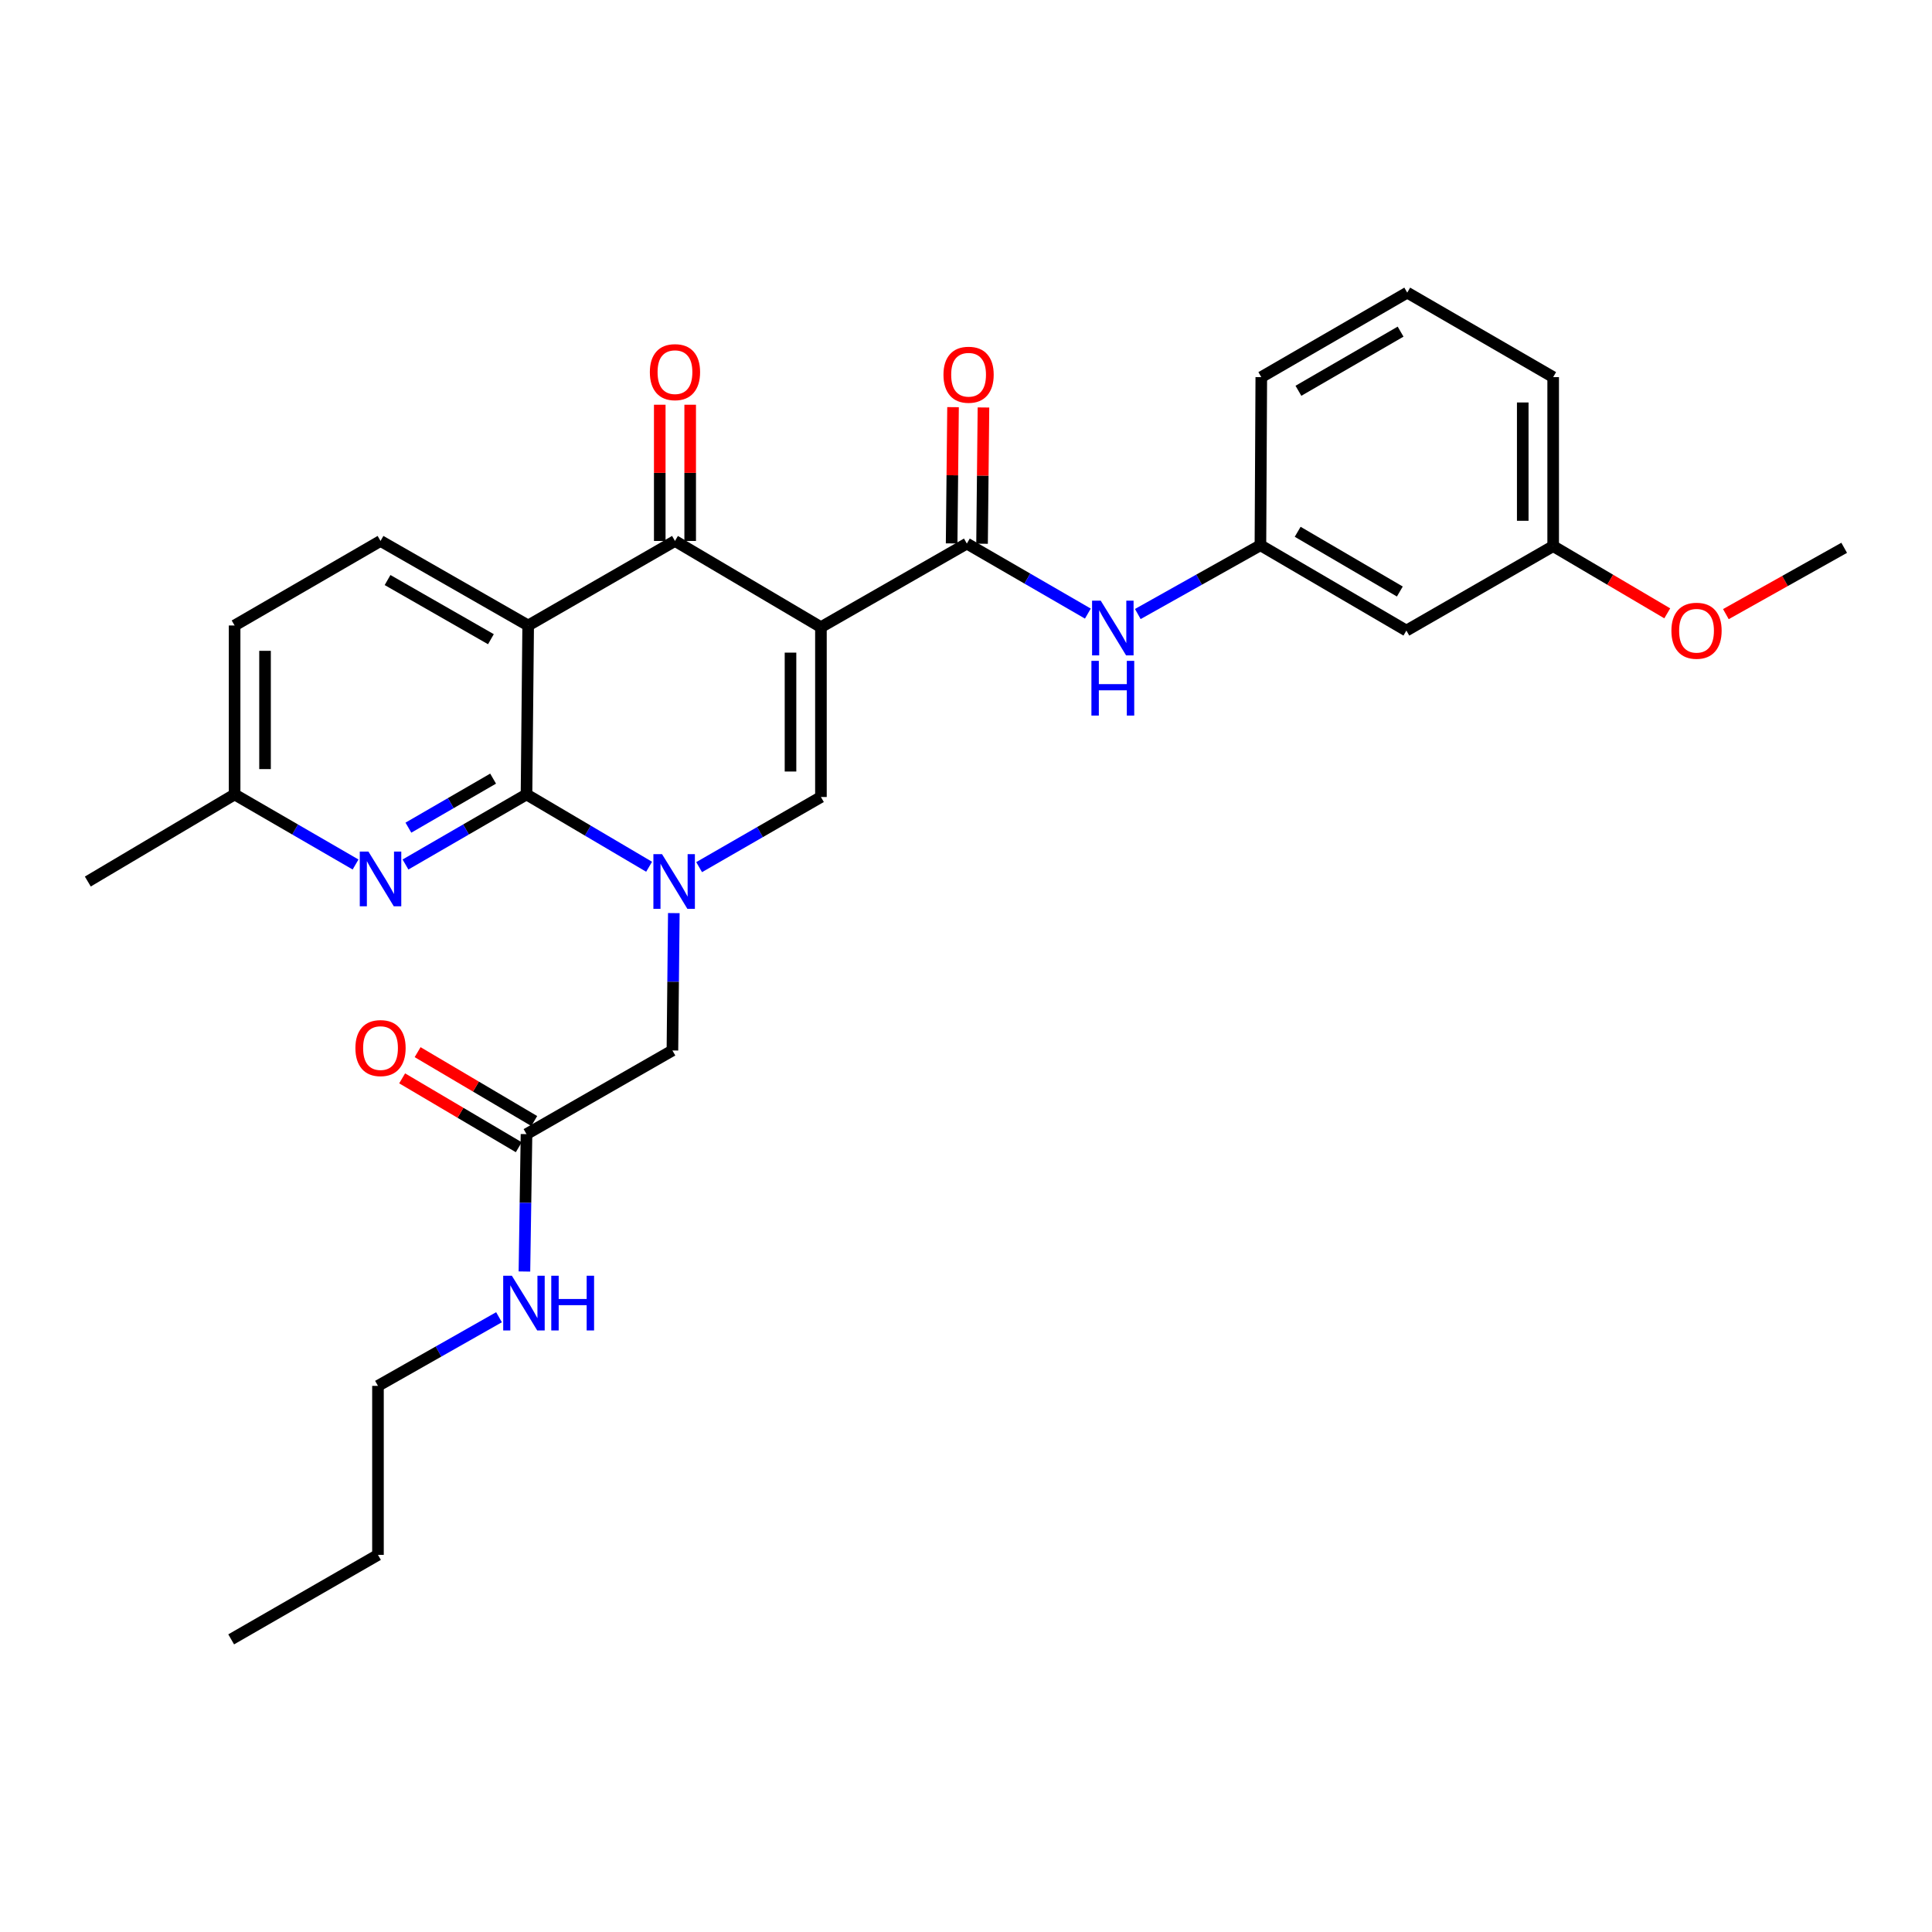 <?xml version='1.0' encoding='iso-8859-1'?>
<svg version='1.1' baseProfile='full'
              xmlns='http://www.w3.org/2000/svg'
                      xmlns:rdkit='http://www.rdkit.org/xml'
                      xmlns:xlink='http://www.w3.org/1999/xlink'
                  xml:space='preserve'
width='1000px' height='1000px' viewBox='0 0 1000 1000'>
<!-- END OF HEADER -->
<rect style='opacity:1.0;fill:#FFFFFF;stroke:none' width='1000' height='1000' x='0' y='0'> </rect>
<path class='bond-3' d='M 424.913,324.614 L 349.363,279.997' style='fill:none;fill-rule:evenodd;stroke:#000000;stroke-width:6px;stroke-linecap:butt;stroke-linejoin:miter;stroke-opacity:1' />
<path class='bond-4' d='M 424.913,324.614 L 424.913,412.526' style='fill:none;fill-rule:evenodd;stroke:#000000;stroke-width:6px;stroke-linecap:butt;stroke-linejoin:miter;stroke-opacity:1' />
<path class='bond-4' d='M 409.166,337.8 L 409.166,399.339' style='fill:none;fill-rule:evenodd;stroke:#000000;stroke-width:6px;stroke-linecap:butt;stroke-linejoin:miter;stroke-opacity:1' />
<path class='bond-5' d='M 424.913,324.614 L 500.437,281.353' style='fill:none;fill-rule:evenodd;stroke:#000000;stroke-width:6px;stroke-linecap:butt;stroke-linejoin:miter;stroke-opacity:1' />
<path class='bond-0' d='M 361.866,448.829 L 393.389,430.677' style='fill:none;fill-rule:evenodd;stroke:#0000FF;stroke-width:6px;stroke-linecap:butt;stroke-linejoin:miter;stroke-opacity:1' />
<path class='bond-0' d='M 393.389,430.677 L 424.913,412.526' style='fill:none;fill-rule:evenodd;stroke:#000000;stroke-width:6px;stroke-linecap:butt;stroke-linejoin:miter;stroke-opacity:1' />
<path class='bond-1' d='M 335.976,448.633 L 304.247,429.919' style='fill:none;fill-rule:evenodd;stroke:#0000FF;stroke-width:6px;stroke-linecap:butt;stroke-linejoin:miter;stroke-opacity:1' />
<path class='bond-1' d='M 304.247,429.919 L 272.517,411.205' style='fill:none;fill-rule:evenodd;stroke:#000000;stroke-width:6px;stroke-linecap:butt;stroke-linejoin:miter;stroke-opacity:1' />
<path class='bond-9' d='M 348.767,472.622 L 348.404,508.173' style='fill:none;fill-rule:evenodd;stroke:#0000FF;stroke-width:6px;stroke-linecap:butt;stroke-linejoin:miter;stroke-opacity:1' />
<path class='bond-9' d='M 348.404,508.173 L 348.042,543.724' style='fill:none;fill-rule:evenodd;stroke:#000000;stroke-width:6px;stroke-linecap:butt;stroke-linejoin:miter;stroke-opacity:1' />
<path class='bond-6' d='M 272.517,411.205 L 241.199,429.335' style='fill:none;fill-rule:evenodd;stroke:#000000;stroke-width:6px;stroke-linecap:butt;stroke-linejoin:miter;stroke-opacity:1' />
<path class='bond-6' d='M 241.199,429.335 L 209.881,447.465' style='fill:none;fill-rule:evenodd;stroke:#0000FF;stroke-width:6px;stroke-linecap:butt;stroke-linejoin:miter;stroke-opacity:1' />
<path class='bond-6' d='M 255.232,403.015 L 233.31,415.707' style='fill:none;fill-rule:evenodd;stroke:#000000;stroke-width:6px;stroke-linecap:butt;stroke-linejoin:miter;stroke-opacity:1' />
<path class='bond-6' d='M 233.31,415.707 L 211.387,428.398' style='fill:none;fill-rule:evenodd;stroke:#0000FF;stroke-width:6px;stroke-linecap:butt;stroke-linejoin:miter;stroke-opacity:1' />
<path class='bond-29' d='M 272.517,411.205 L 273.383,323.748' style='fill:none;fill-rule:evenodd;stroke:#000000;stroke-width:6px;stroke-linecap:butt;stroke-linejoin:miter;stroke-opacity:1' />
<path class='bond-2' d='M 273.383,323.748 L 349.363,279.997' style='fill:none;fill-rule:evenodd;stroke:#000000;stroke-width:6px;stroke-linecap:butt;stroke-linejoin:miter;stroke-opacity:1' />
<path class='bond-8' d='M 273.383,323.748 L 196.958,279.997' style='fill:none;fill-rule:evenodd;stroke:#000000;stroke-width:6px;stroke-linecap:butt;stroke-linejoin:miter;stroke-opacity:1' />
<path class='bond-8' d='M 254.096,330.851 L 200.599,300.226' style='fill:none;fill-rule:evenodd;stroke:#000000;stroke-width:6px;stroke-linecap:butt;stroke-linejoin:miter;stroke-opacity:1' />
<path class='bond-11' d='M 357.236,279.997 L 357.236,244.742' style='fill:none;fill-rule:evenodd;stroke:#000000;stroke-width:6px;stroke-linecap:butt;stroke-linejoin:miter;stroke-opacity:1' />
<path class='bond-11' d='M 357.236,244.742 L 357.236,209.487' style='fill:none;fill-rule:evenodd;stroke:#FF0000;stroke-width:6px;stroke-linecap:butt;stroke-linejoin:miter;stroke-opacity:1' />
<path class='bond-11' d='M 341.489,279.997 L 341.489,244.742' style='fill:none;fill-rule:evenodd;stroke:#000000;stroke-width:6px;stroke-linecap:butt;stroke-linejoin:miter;stroke-opacity:1' />
<path class='bond-11' d='M 341.489,244.742 L 341.489,209.487' style='fill:none;fill-rule:evenodd;stroke:#FF0000;stroke-width:6px;stroke-linecap:butt;stroke-linejoin:miter;stroke-opacity:1' />
<path class='bond-7' d='M 500.437,281.353 L 531.756,299.473' style='fill:none;fill-rule:evenodd;stroke:#000000;stroke-width:6px;stroke-linecap:butt;stroke-linejoin:miter;stroke-opacity:1' />
<path class='bond-7' d='M 531.756,299.473 L 563.074,317.592' style='fill:none;fill-rule:evenodd;stroke:#0000FF;stroke-width:6px;stroke-linecap:butt;stroke-linejoin:miter;stroke-opacity:1' />
<path class='bond-12' d='M 508.31,281.434 L 508.674,246.17' style='fill:none;fill-rule:evenodd;stroke:#000000;stroke-width:6px;stroke-linecap:butt;stroke-linejoin:miter;stroke-opacity:1' />
<path class='bond-12' d='M 508.674,246.17 L 509.037,210.907' style='fill:none;fill-rule:evenodd;stroke:#FF0000;stroke-width:6px;stroke-linecap:butt;stroke-linejoin:miter;stroke-opacity:1' />
<path class='bond-12' d='M 492.564,281.272 L 492.928,246.008' style='fill:none;fill-rule:evenodd;stroke:#000000;stroke-width:6px;stroke-linecap:butt;stroke-linejoin:miter;stroke-opacity:1' />
<path class='bond-12' d='M 492.928,246.008 L 493.291,210.744' style='fill:none;fill-rule:evenodd;stroke:#FF0000;stroke-width:6px;stroke-linecap:butt;stroke-linejoin:miter;stroke-opacity:1' />
<path class='bond-16' d='M 184.036,447.462 L 152.735,429.333' style='fill:none;fill-rule:evenodd;stroke:#0000FF;stroke-width:6px;stroke-linecap:butt;stroke-linejoin:miter;stroke-opacity:1' />
<path class='bond-16' d='M 152.735,429.333 L 121.434,411.205' style='fill:none;fill-rule:evenodd;stroke:#000000;stroke-width:6px;stroke-linecap:butt;stroke-linejoin:miter;stroke-opacity:1' />
<path class='bond-13' d='M 588.927,317.817 L 620.661,300.018' style='fill:none;fill-rule:evenodd;stroke:#0000FF;stroke-width:6px;stroke-linecap:butt;stroke-linejoin:miter;stroke-opacity:1' />
<path class='bond-13' d='M 620.661,300.018 L 652.396,282.219' style='fill:none;fill-rule:evenodd;stroke:#000000;stroke-width:6px;stroke-linecap:butt;stroke-linejoin:miter;stroke-opacity:1' />
<path class='bond-18' d='M 196.958,279.997 L 121.434,323.748' style='fill:none;fill-rule:evenodd;stroke:#000000;stroke-width:6px;stroke-linecap:butt;stroke-linejoin:miter;stroke-opacity:1' />
<path class='bond-10' d='M 348.042,543.724 L 272.517,587.02' style='fill:none;fill-rule:evenodd;stroke:#000000;stroke-width:6px;stroke-linecap:butt;stroke-linejoin:miter;stroke-opacity:1' />
<path class='bond-15' d='M 276.521,580.24 L 246.338,562.417' style='fill:none;fill-rule:evenodd;stroke:#000000;stroke-width:6px;stroke-linecap:butt;stroke-linejoin:miter;stroke-opacity:1' />
<path class='bond-15' d='M 246.338,562.417 L 216.155,544.595' style='fill:none;fill-rule:evenodd;stroke:#FF0000;stroke-width:6px;stroke-linecap:butt;stroke-linejoin:miter;stroke-opacity:1' />
<path class='bond-15' d='M 268.514,593.799 L 238.331,575.977' style='fill:none;fill-rule:evenodd;stroke:#000000;stroke-width:6px;stroke-linecap:butt;stroke-linejoin:miter;stroke-opacity:1' />
<path class='bond-15' d='M 238.331,575.977 L 208.148,558.155' style='fill:none;fill-rule:evenodd;stroke:#FF0000;stroke-width:6px;stroke-linecap:butt;stroke-linejoin:miter;stroke-opacity:1' />
<path class='bond-17' d='M 272.517,587.02 L 271.98,622.575' style='fill:none;fill-rule:evenodd;stroke:#000000;stroke-width:6px;stroke-linecap:butt;stroke-linejoin:miter;stroke-opacity:1' />
<path class='bond-17' d='M 271.98,622.575 L 271.443,658.13' style='fill:none;fill-rule:evenodd;stroke:#0000FF;stroke-width:6px;stroke-linecap:butt;stroke-linejoin:miter;stroke-opacity:1' />
<path class='bond-14' d='M 652.396,282.219 L 727.938,326.389' style='fill:none;fill-rule:evenodd;stroke:#000000;stroke-width:6px;stroke-linecap:butt;stroke-linejoin:miter;stroke-opacity:1' />
<path class='bond-14' d='M 671.676,275.251 L 724.555,306.17' style='fill:none;fill-rule:evenodd;stroke:#000000;stroke-width:6px;stroke-linecap:butt;stroke-linejoin:miter;stroke-opacity:1' />
<path class='bond-22' d='M 652.396,282.219 L 652.842,195.2' style='fill:none;fill-rule:evenodd;stroke:#000000;stroke-width:6px;stroke-linecap:butt;stroke-linejoin:miter;stroke-opacity:1' />
<path class='bond-19' d='M 727.938,326.389 L 803.917,282.674' style='fill:none;fill-rule:evenodd;stroke:#000000;stroke-width:6px;stroke-linecap:butt;stroke-linejoin:miter;stroke-opacity:1' />
<path class='bond-25' d='M 121.434,411.205 L 45.455,456.276' style='fill:none;fill-rule:evenodd;stroke:#000000;stroke-width:6px;stroke-linecap:butt;stroke-linejoin:miter;stroke-opacity:1' />
<path class='bond-30' d='M 121.434,411.205 L 121.434,323.748' style='fill:none;fill-rule:evenodd;stroke:#000000;stroke-width:6px;stroke-linecap:butt;stroke-linejoin:miter;stroke-opacity:1' />
<path class='bond-30' d='M 137.181,398.086 L 137.181,336.866' style='fill:none;fill-rule:evenodd;stroke:#000000;stroke-width:6px;stroke-linecap:butt;stroke-linejoin:miter;stroke-opacity:1' />
<path class='bond-23' d='M 258.285,681.799 L 226.961,699.562' style='fill:none;fill-rule:evenodd;stroke:#0000FF;stroke-width:6px;stroke-linecap:butt;stroke-linejoin:miter;stroke-opacity:1' />
<path class='bond-23' d='M 226.961,699.562 L 195.637,717.326' style='fill:none;fill-rule:evenodd;stroke:#000000;stroke-width:6px;stroke-linecap:butt;stroke-linejoin:miter;stroke-opacity:1' />
<path class='bond-20' d='M 803.917,282.674 L 833.442,300.068' style='fill:none;fill-rule:evenodd;stroke:#000000;stroke-width:6px;stroke-linecap:butt;stroke-linejoin:miter;stroke-opacity:1' />
<path class='bond-20' d='M 833.442,300.068 L 862.967,317.462' style='fill:none;fill-rule:evenodd;stroke:#FF0000;stroke-width:6px;stroke-linecap:butt;stroke-linejoin:miter;stroke-opacity:1' />
<path class='bond-31' d='M 803.917,282.674 L 803.917,195.2' style='fill:none;fill-rule:evenodd;stroke:#000000;stroke-width:6px;stroke-linecap:butt;stroke-linejoin:miter;stroke-opacity:1' />
<path class='bond-31' d='M 788.17,269.553 L 788.17,208.321' style='fill:none;fill-rule:evenodd;stroke:#000000;stroke-width:6px;stroke-linecap:butt;stroke-linejoin:miter;stroke-opacity:1' />
<path class='bond-26' d='M 893.311,317.873 L 923.928,300.706' style='fill:none;fill-rule:evenodd;stroke:#FF0000;stroke-width:6px;stroke-linecap:butt;stroke-linejoin:miter;stroke-opacity:1' />
<path class='bond-26' d='M 923.928,300.706 L 954.545,283.54' style='fill:none;fill-rule:evenodd;stroke:#000000;stroke-width:6px;stroke-linecap:butt;stroke-linejoin:miter;stroke-opacity:1' />
<path class='bond-21' d='M 728.384,151.467 L 652.842,195.2' style='fill:none;fill-rule:evenodd;stroke:#000000;stroke-width:6px;stroke-linecap:butt;stroke-linejoin:miter;stroke-opacity:1' />
<path class='bond-21' d='M 724.942,171.655 L 672.063,202.268' style='fill:none;fill-rule:evenodd;stroke:#000000;stroke-width:6px;stroke-linecap:butt;stroke-linejoin:miter;stroke-opacity:1' />
<path class='bond-24' d='M 728.384,151.467 L 803.917,195.2' style='fill:none;fill-rule:evenodd;stroke:#000000;stroke-width:6px;stroke-linecap:butt;stroke-linejoin:miter;stroke-opacity:1' />
<path class='bond-27' d='M 195.637,717.326 L 195.637,804.8' style='fill:none;fill-rule:evenodd;stroke:#000000;stroke-width:6px;stroke-linecap:butt;stroke-linejoin:miter;stroke-opacity:1' />
<path class='bond-28' d='M 195.637,804.8 L 119.658,848.533' style='fill:none;fill-rule:evenodd;stroke:#000000;stroke-width:6px;stroke-linecap:butt;stroke-linejoin:miter;stroke-opacity:1' />
<path  class='atom-1' d='M 342.674 442.116
L 351.954 457.116
Q 352.874 458.596, 354.354 461.276
Q 355.834 463.956, 355.914 464.116
L 355.914 442.116
L 359.674 442.116
L 359.674 470.436
L 355.794 470.436
L 345.834 454.036
Q 344.674 452.116, 343.434 449.916
Q 342.234 447.716, 341.874 447.036
L 341.874 470.436
L 338.194 470.436
L 338.194 442.116
L 342.674 442.116
' fill='#0000FF'/>
<path  class='atom-7' d='M 190.698 440.786
L 199.978 455.786
Q 200.898 457.266, 202.378 459.946
Q 203.858 462.626, 203.938 462.786
L 203.938 440.786
L 207.698 440.786
L 207.698 469.106
L 203.818 469.106
L 193.858 452.706
Q 192.698 450.786, 191.458 448.586
Q 190.258 446.386, 189.898 445.706
L 189.898 469.106
L 186.218 469.106
L 186.218 440.786
L 190.698 440.786
' fill='#0000FF'/>
<path  class='atom-8' d='M 569.737 310.908
L 579.017 325.908
Q 579.937 327.388, 581.417 330.068
Q 582.897 332.748, 582.977 332.908
L 582.977 310.908
L 586.737 310.908
L 586.737 339.228
L 582.857 339.228
L 572.897 322.828
Q 571.737 320.908, 570.497 318.708
Q 569.297 316.508, 568.937 315.828
L 568.937 339.228
L 565.257 339.228
L 565.257 310.908
L 569.737 310.908
' fill='#0000FF'/>
<path  class='atom-8' d='M 564.917 342.06
L 568.757 342.06
L 568.757 354.1
L 583.237 354.1
L 583.237 342.06
L 587.077 342.06
L 587.077 370.38
L 583.237 370.38
L 583.237 357.3
L 568.757 357.3
L 568.757 370.38
L 564.917 370.38
L 564.917 342.06
' fill='#0000FF'/>
<path  class='atom-12' d='M 336.363 192.62
Q 336.363 185.82, 339.723 182.02
Q 343.083 178.22, 349.363 178.22
Q 355.643 178.22, 359.003 182.02
Q 362.363 185.82, 362.363 192.62
Q 362.363 199.5, 358.963 203.42
Q 355.563 207.3, 349.363 207.3
Q 343.123 207.3, 339.723 203.42
Q 336.363 199.54, 336.363 192.62
M 349.363 204.1
Q 353.683 204.1, 356.003 201.22
Q 358.363 198.3, 358.363 192.62
Q 358.363 187.06, 356.003 184.26
Q 353.683 181.42, 349.363 181.42
Q 345.043 181.42, 342.683 184.22
Q 340.363 187.02, 340.363 192.62
Q 340.363 198.34, 342.683 201.22
Q 345.043 204.1, 349.363 204.1
' fill='#FF0000'/>
<path  class='atom-13' d='M 488.338 193.959
Q 488.338 187.159, 491.698 183.359
Q 495.058 179.559, 501.338 179.559
Q 507.618 179.559, 510.978 183.359
Q 514.338 187.159, 514.338 193.959
Q 514.338 200.839, 510.938 204.759
Q 507.538 208.639, 501.338 208.639
Q 495.098 208.639, 491.698 204.759
Q 488.338 200.879, 488.338 193.959
M 501.338 205.439
Q 505.658 205.439, 507.978 202.559
Q 510.338 199.639, 510.338 193.959
Q 510.338 188.399, 507.978 185.599
Q 505.658 182.759, 501.338 182.759
Q 497.018 182.759, 494.658 185.559
Q 492.338 188.359, 492.338 193.959
Q 492.338 199.679, 494.658 202.559
Q 497.018 205.439, 501.338 205.439
' fill='#FF0000'/>
<path  class='atom-16' d='M 183.958 542.483
Q 183.958 535.683, 187.318 531.883
Q 190.678 528.083, 196.958 528.083
Q 203.238 528.083, 206.598 531.883
Q 209.958 535.683, 209.958 542.483
Q 209.958 549.363, 206.558 553.283
Q 203.158 557.163, 196.958 557.163
Q 190.718 557.163, 187.318 553.283
Q 183.958 549.403, 183.958 542.483
M 196.958 553.963
Q 201.278 553.963, 203.598 551.083
Q 205.958 548.163, 205.958 542.483
Q 205.958 536.923, 203.598 534.123
Q 201.278 531.283, 196.958 531.283
Q 192.638 531.283, 190.278 534.083
Q 187.958 536.883, 187.958 542.483
Q 187.958 548.203, 190.278 551.083
Q 192.638 553.963, 196.958 553.963
' fill='#FF0000'/>
<path  class='atom-18' d='M 264.936 660.317
L 274.216 675.317
Q 275.136 676.797, 276.616 679.477
Q 278.096 682.157, 278.176 682.317
L 278.176 660.317
L 281.936 660.317
L 281.936 688.637
L 278.056 688.637
L 268.096 672.237
Q 266.936 670.317, 265.696 668.117
Q 264.496 665.917, 264.136 665.237
L 264.136 688.637
L 260.456 688.637
L 260.456 660.317
L 264.936 660.317
' fill='#0000FF'/>
<path  class='atom-18' d='M 285.336 660.317
L 289.176 660.317
L 289.176 672.357
L 303.656 672.357
L 303.656 660.317
L 307.496 660.317
L 307.496 688.637
L 303.656 688.637
L 303.656 675.557
L 289.176 675.557
L 289.176 688.637
L 285.336 688.637
L 285.336 660.317
' fill='#0000FF'/>
<path  class='atom-21' d='M 865.12 326.469
Q 865.12 319.669, 868.48 315.869
Q 871.84 312.069, 878.12 312.069
Q 884.4 312.069, 887.76 315.869
Q 891.12 319.669, 891.12 326.469
Q 891.12 333.349, 887.72 337.269
Q 884.32 341.149, 878.12 341.149
Q 871.88 341.149, 868.48 337.269
Q 865.12 333.389, 865.12 326.469
M 878.12 337.949
Q 882.44 337.949, 884.76 335.069
Q 887.12 332.149, 887.12 326.469
Q 887.12 320.909, 884.76 318.109
Q 882.44 315.269, 878.12 315.269
Q 873.8 315.269, 871.44 318.069
Q 869.12 320.869, 869.12 326.469
Q 869.12 332.189, 871.44 335.069
Q 873.8 337.949, 878.12 337.949
' fill='#FF0000'/>
</svg>
